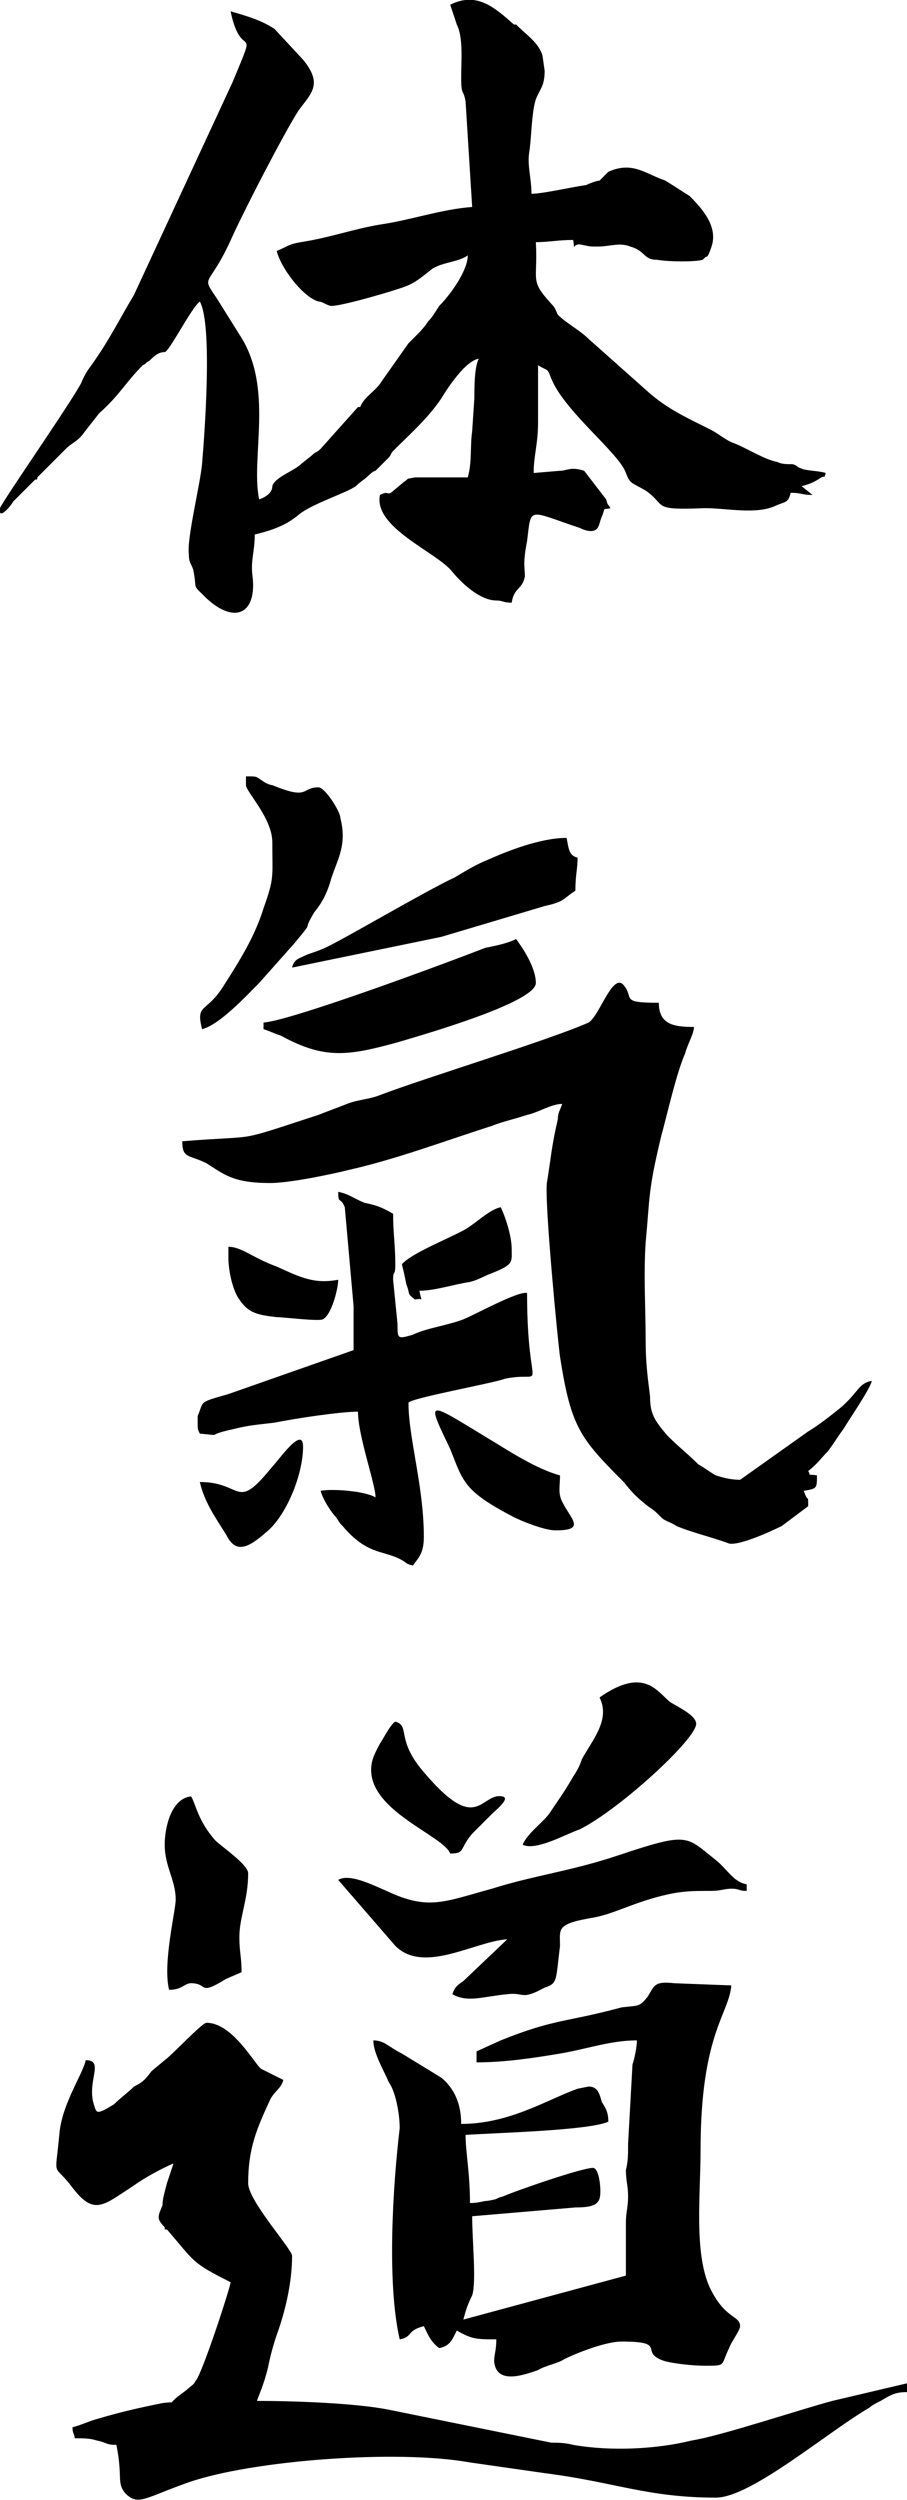 <?xml version="1.0" encoding="UTF-8"?>
<!DOCTYPE svg PUBLIC "-//W3C//DTD SVG 1.1//EN" "http://www.w3.org/Graphics/SVG/1.1/DTD/svg11.dtd">
<!-- Creator: Corel DESIGNER X7 -->
<svg xmlns="http://www.w3.org/2000/svg" xml:space="preserve" width="24.727mm" height="68.093mm" version="1.1" style="shape-rendering:geometricPrecision; text-rendering:geometricPrecision; image-rendering:optimizeQuality; fill-rule:evenodd; clip-rule:evenodd"
viewBox="0 0 413 1137"
 xmlns:xlink="http://www.w3.org/1999/xlink">
 <defs>
  <style type="text/css">
   <![CDATA[
    .fil0 {fill:black}
   ]]>
  </style>
 </defs>
 <g id="Plan_x0020_1">
  <g id="_2186578096128">
   <path class="fil0" d="M205 2l3 9c3,6 2,16 2,24 0,9 1,5 2,11l3 48c-14,1 -28,6 -42,8 -12,2 -23,6 -36,8 -6,1 -6,2 -11,4 2,8 12,21 19,23 2,0 4,2 6,2 5,0 29,-7 34,-9 5,-2 8,-5 12,-8 5,-3 12,-3 16,-6 0,7 -8,18 -13,23 -2,3 -3,5 -5,7 -2,3 -4,5 -6,7 -1,1 -2,2 -3,3l-12 17c-3,5 -8,7 -10,12 0,0 -1,0 -1,0l-17 19c-2,2 -2,1 -4,3l-5 4c-3,3 -12,6 -13,10 0,3 -3,5 -6,6 -4,-19 7,-51 -9,-75l-10 -16c-8,-12 -4,-4 7,-29 6,-13 23,-46 30,-57 6,-8 11,-12 2,-23l-13 -14c-6,-4 -13,-6 -20,-8 5,24 13,3 1,32l-45 97c-6,10 -11,20 -18,30 -2,3 -4,5 -6,10 -4,8 -36,54 -37,57 -1,6 5,-1 6,-3l10 -10c1,0 1,0 1,-1l13 -13c3,-3 5,-3 8,-7 3,-4 4,-5 7,-9 10,-9 12,-14 20,-22 2,-1 1,-1 3,-2 2,-2 4,-4 7,-4 2,0 12,-20 16,-23 6,11 2,62 1,74 -1,10 -7,34 -6,41 0,4 1,4 2,7 2,10 -1,6 6,13 13,12 23,7 21,-10 -1,-7 1,-11 1,-19 8,-2 14,-4 20,-9 6,-5 22,-10 26,-13 2,-2 4,-3 6,-5 0,0 2,-2 3,-2l6 -6c1,-1 1,-2 2,-3 8,-8 16,-15 22,-24 3,-5 11,-17 17,-18 -2,4 -2,13 -2,18l-1 15c-1,7 0,14 -2,21l-24 0c-5,1 -2,0 -5,2l-6 5c-2,1 -1,-1 -5,1 -3,15 26,26 33,35 5,6 13,13 20,13 3,0 3,1 7,1 1,-7 5,-6 6,-12 0,-4 -1,-6 1,-16 2,-16 0,-14 24,-6 2,1 5,2 7,1 2,-1 2,-4 3,-6 2,-5 0,-3 4,-4 -2,-3 -1,-1 -2,-4l-10 -13c-6,-2 -8,0 -11,0l-12 1c0,-8 2,-13 2,-23 0,-8 0,-17 0,-26 5,3 4,1 6,6 6,15 31,34 34,43 2,5 2,4 9,8 10,7 2,9 27,8 10,0 23,3 32,-1 4,-2 6,-1 7,-6 5,0 5,1 10,1l-5 -4c4,-1 6,-2 9,-4 2,-1 1,1 2,-2 -3,-1 -9,-1 -11,-2 -3,-1 -1,-1 -4,-2 -3,0 -5,0 -7,-1 -6,-1 -15,-7 -21,-9 -4,-2 -6,-4 -10,-6 -10,-5 -19,-9 -28,-17l-27 -24c-4,-4 -10,-7 -14,-11 -1,-2 -1,-3 -3,-5 -10,-11 -6,-10 -7,-28 6,0 10,-1 17,-1 1,6 -1,2 3,2 5,1 4,1 8,1 6,0 10,-2 15,0 7,2 6,6 12,6 6,1 18,1 21,0l1 -1c1,-1 1,1 3,-5 3,-9 -4,-17 -10,-23l-11 -7c-9,-3 -15,-9 -26,-4l-4 4c-1,0 -4,1 -6,2 -7,1 -20,4 -25,4 0,-7 -2,-13 -1,-19 1,-6 1,-18 3,-24 2,-5 4,-6 4,-13l-1 -7c-2,-6 -7,-9 -12,-14 0,0 0,0 -1,0 -9,-8 -17,-15 -29,-9z"/>
   <path class="fil0" d="M76 993c-1,4 -2,7 -2,10 -2,5 -3,6 1,10 0,0 0,1 0,1 0,0 1,0 1,0 13,15 11,15 29,24 0,2 -13,42 -16,45 -1,2 -2,2 -4,4l-4 3c-5,4 0,2 -7,3 -10,2 -19,4 -29,7 -4,1 -8,3 -12,4 0,3 1,3 1,5 4,0 7,0 10,1 5,1 4,2 9,2 3,15 0,17 4,22 6,6 9,2 29,-5 29,-10 95,-15 128,-9l35 5c31,4 46,11 77,11 16,0 51,-30 70,-41 1,-1 3,-2 5,-3 5,-3 7,-4 12,-4l0 -4 -34 8c-15,4 -51,16 -64,18 -16,4 -37,5 -54,2 -4,-1 -7,-1 -10,-1l-74 -15c-15,-3 -43,-4 -60,-4 1,-3 3,-7 5,-15 1,-5 2,-9 4,-15 4,-11 7,-24 7,-36 0,-3 -20,-25 -20,-33 0,-16 4,-25 10,-38 2,-4 5,-5 6,-9l-10 -5c-3,-2 -13,-21 -25,-21 -2,0 -16,15 -19,17l-6 5c-3,4 -4,5 -8,7 -3,3 -6,5 -9,8 -8,5 -8,4 -9,1 -4,-11 5,-21 -4,-21 -1,6 -11,20 -12,34 -2,21 -3,12 6,24 10,13 14,8 28,-1 4,-3 13,-8 18,-10 -1,3 -2,6 -3,9z"/>
   <path class="fil0" d="M83 519c0,8 3,6 11,10 8,5 12,9 29,9 9,0 28,-4 36,-6 22,-5 43,-13 65,-20 5,-2 10,-3 16,-5 5,-1 11,-5 16,-5 -1,3 -2,4 -2,7 -3,13 -3,17 -5,29 -1,10 5,72 6,79 5,32 9,37 29,57 4,5 6,7 11,11 3,2 3,2 6,5 2,2 4,2 7,4 7,3 16,5 24,8 5,1 20,-6 24,-8l12 -9c0,-6 0,-1 -2,-7 6,-1 6,-1 6,-7 -6,-1 -2,1 -4,-2 4,-3 6,-6 9,-9 3,-4 4,-6 7,-10 3,-5 12,-18 13,-22 -6,1 -6,5 -14,12 -5,4 -10,8 -15,11l-31 22c-4,0 -8,-1 -11,-2 -2,-1 -6,-4 -8,-5 -5,-5 -9,-8 -14,-13 -6,-7 -8,-10 -8,-18 -1,-8 -2,-15 -2,-25 0,-15 -1,-30 0,-45 2,-21 1,-23 7,-48 3,-11 7,-29 11,-38 1,-4 4,-9 4,-12 -9,0 -16,-1 -16,-11 -18,0 -11,-2 -16,-8 -5,-6 -11,14 -16,17 -18,8 -74,25 -95,33 -5,2 -10,2 -15,4 -5,2 -8,3 -13,5 -40,13 -25,9 -62,12z"/>
   <path class="fil0" d="M319 978c0,-53 13,-62 14,-75l-26 -1c-9,-1 -9,1 -12,6 -4,5 -4,4 -12,5 -26,7 -30,5 -55,15l-11 5 0 5c13,0 26,-2 38,-4 12,-2 23,-6 35,-6 0,3 -1,8 -2,11l-2 36c0,5 0,8 -1,12 0,5 1,7 1,12 0,5 -1,7 -1,12l0 24 -74 20c1,-4 2,-7 4,-11 2,-6 0,-25 0,-36l47 -4c7,0 10,-1 11,-4 1,-3 0,-14 -3,-14 -5,0 -34,10 -41,13 -4,1 -1,1 -7,2 -2,0 -4,1 -8,1 0,-14 -2,-23 -2,-31 15,-1 56,-2 65,-6 0,-4 -1,-6 -3,-9 -1,-4 -2,-7 -6,-7l-5 1c-14,5 -31,16 -53,16 0,-9 -3,-16 -9,-21l-18 -11c-6,-3 -8,-6 -13,-6 0,6 5,14 7,19 3,4 5,14 5,21 -3,25 -6,70 0,96 6,-1 3,-4 11,-6 2,4 3,7 7,10 5,-1 6,-4 8,-8 7,4 9,4 18,4 0,5 -1,7 -1,10 1,11 14,6 20,4 3,-2 9,-3 12,-5 6,-3 19,-8 26,-8 22,0 7,5 20,9 4,1 12,2 18,2 10,0 7,0 11,-8 1,-3 5,-8 5,-10 0,-5 -7,-3 -14,-18 -7,-16 -4,-42 -4,-62z"/>
   <path class="fil0" d="M161 614l-57 20c-14,4 -11,3 -14,10 0,2 0,-3 0,3 0,3 0,3 1,5 12,1 1,1 15,-2 8,-2 11,-2 19,-3 10,-2 30,-5 38,-5 0,11 8,33 8,39 -5,-3 -20,-4 -25,-3 1,4 5,10 7,12l2 3c0,0 1,1 1,1 11,13 18,11 26,15 4,2 2,2 6,3 2,-3 5,-5 5,-13 0,-23 -7,-45 -7,-61 0,-2 39,-9 44,-11 20,-4 10,10 10,-39 -4,-1 -24,10 -29,12 -8,3 -17,4 -23,7 -7,2 -7,2 -7,-5l-2 -20c0,-5 1,-1 1,-7 0,-9 -1,-14 -1,-23 -5,-3 -8,-4 -13,-5 -5,-2 -7,-4 -12,-5 0,6 1,2 3,7l4 45c0,7 0,14 0,20z"/>
   <path class="fil0" d="M180 885c13,13 36,-2 51,-3l-20 19c-3,2 -4,3 -5,6 7,4 14,1 25,0 8,-1 6,3 17,-3 6,-2 5,-3 7,-19 0,-8 -2,-10 16,-13 10,-2 20,-8 36,-11 6,-1 10,-1 17,-1 4,0 6,-1 9,-1 4,0 3,1 7,1l0 -3c-6,-1 -9,-7 -14,-11 -14,-11 -12,-13 -45,-2 -21,7 -38,9 -57,15 -22,6 -29,10 -48,1 -7,-3 -17,-8 -22,-5l26 30z"/>
   <path class="fil0" d="M120 465l0 3c3,1 5,2 8,3 20,11 31,9 53,3 10,-3 63,-18 63,-27 0,-7 -6,-16 -9,-20 -4,2 -9,3 -14,4 -18,7 -88,33 -101,34z"/>
   <path class="fil0" d="M112 357c0,3 12,15 12,26 0,16 1,16 -4,30 -4,13 -11,24 -18,35 -8,13 -13,8 -10,20 8,-2 20,-15 26,-21l16 -18c10,-12 3,-4 9,-14 4,-5 6,-9 8,-16 3,-9 7,-15 4,-27 0,-3 -7,-14 -10,-14 -8,0 -4,6 -21,-1 -1,0 -3,-1 -3,-1 -5,-3 -3,-3 -9,-3l0 4z"/>
   <path class="fil0" d="M133 440l68 -14 47 -14c9,-2 8,-3 14,-7 0,-7 1,-10 1,-15 -4,-1 -4,-4 -5,-9 -12,0 -27,6 -36,10 -5,2 -10,5 -15,8 -13,6 -52,29 -59,32 -2,1 -5,2 -8,3 -4,2 -6,2 -7,6z"/>
   <path class="fil0" d="M75 839c0,10 5,16 5,25 0,5 -6,29 -3,41 6,0 7,-3 10,-3 8,0 3,6 16,-2l7 -3c0,-7 -1,-9 -1,-16 0,-9 4,-17 4,-29 0,-4 -12,-12 -15,-15 -8,-9 -9,-17 -11,-20 -9,1 -12,14 -12,22z"/>
   <path class="fil0" d="M265 800c-1,3 -2,5 -4,8 -4,7 -7,11 -11,17 -3,4 -10,9 -12,14 6,3 20,-5 26,-7 18,-9 53,-41 53,-48 0,-4 -9,-8 -12,-10 -6,-5 -12,-16 -32,-2 5,10 -3,19 -8,28z"/>
   <path class="fil0" d="M253 696c14,0 7,-5 3,-13 -2,-4 -1,-7 -1,-12 -11,-3 -23,-11 -33,-17 -28,-17 -28,-18 -17,5 6,15 6,19 29,31 4,2 14,6 19,6z"/>
   <path class="fil0" d="M169 805c0,19 33,30 36,38 7,0 4,-2 10,-9l9 -9c2,-2 11,-9 2,-8 -8,2 -11,15 -33,-11 -13,-15 -6,-21 -13,-23 -2,1 -5,7 -7,10 -2,4 -4,7 -4,12z"/>
   <path class="fil0" d="M183 575c1,4 1,4 2,9 2,5 0,4 4,7 4,-1 3,2 2,-4 7,0 16,-3 23,-4 4,-1 7,-3 10,-4 10,-4 9,-5 9,-11 0,-6 -3,-15 -5,-19 -5,1 -11,7 -16,10 -7,4 -25,11 -29,16z"/>
   <path class="fil0" d="M91 674c2,9 7,16 12,24 4,8 9,7 18,-1 9,-7 17,-26 17,-39 0,-10 -11,6 -14,9 -17,21 -13,7 -33,7z"/>
   <path class="fil0" d="M104 572c0,6 2,15 5,19 4,6 8,7 17,8 3,0 19,2 21,1 4,-2 7,-14 7,-18 -11,2 -17,-1 -28,-6 -11,-4 -16,-9 -22,-9l0 5z"/>
  </g>
 </g>
</svg>
